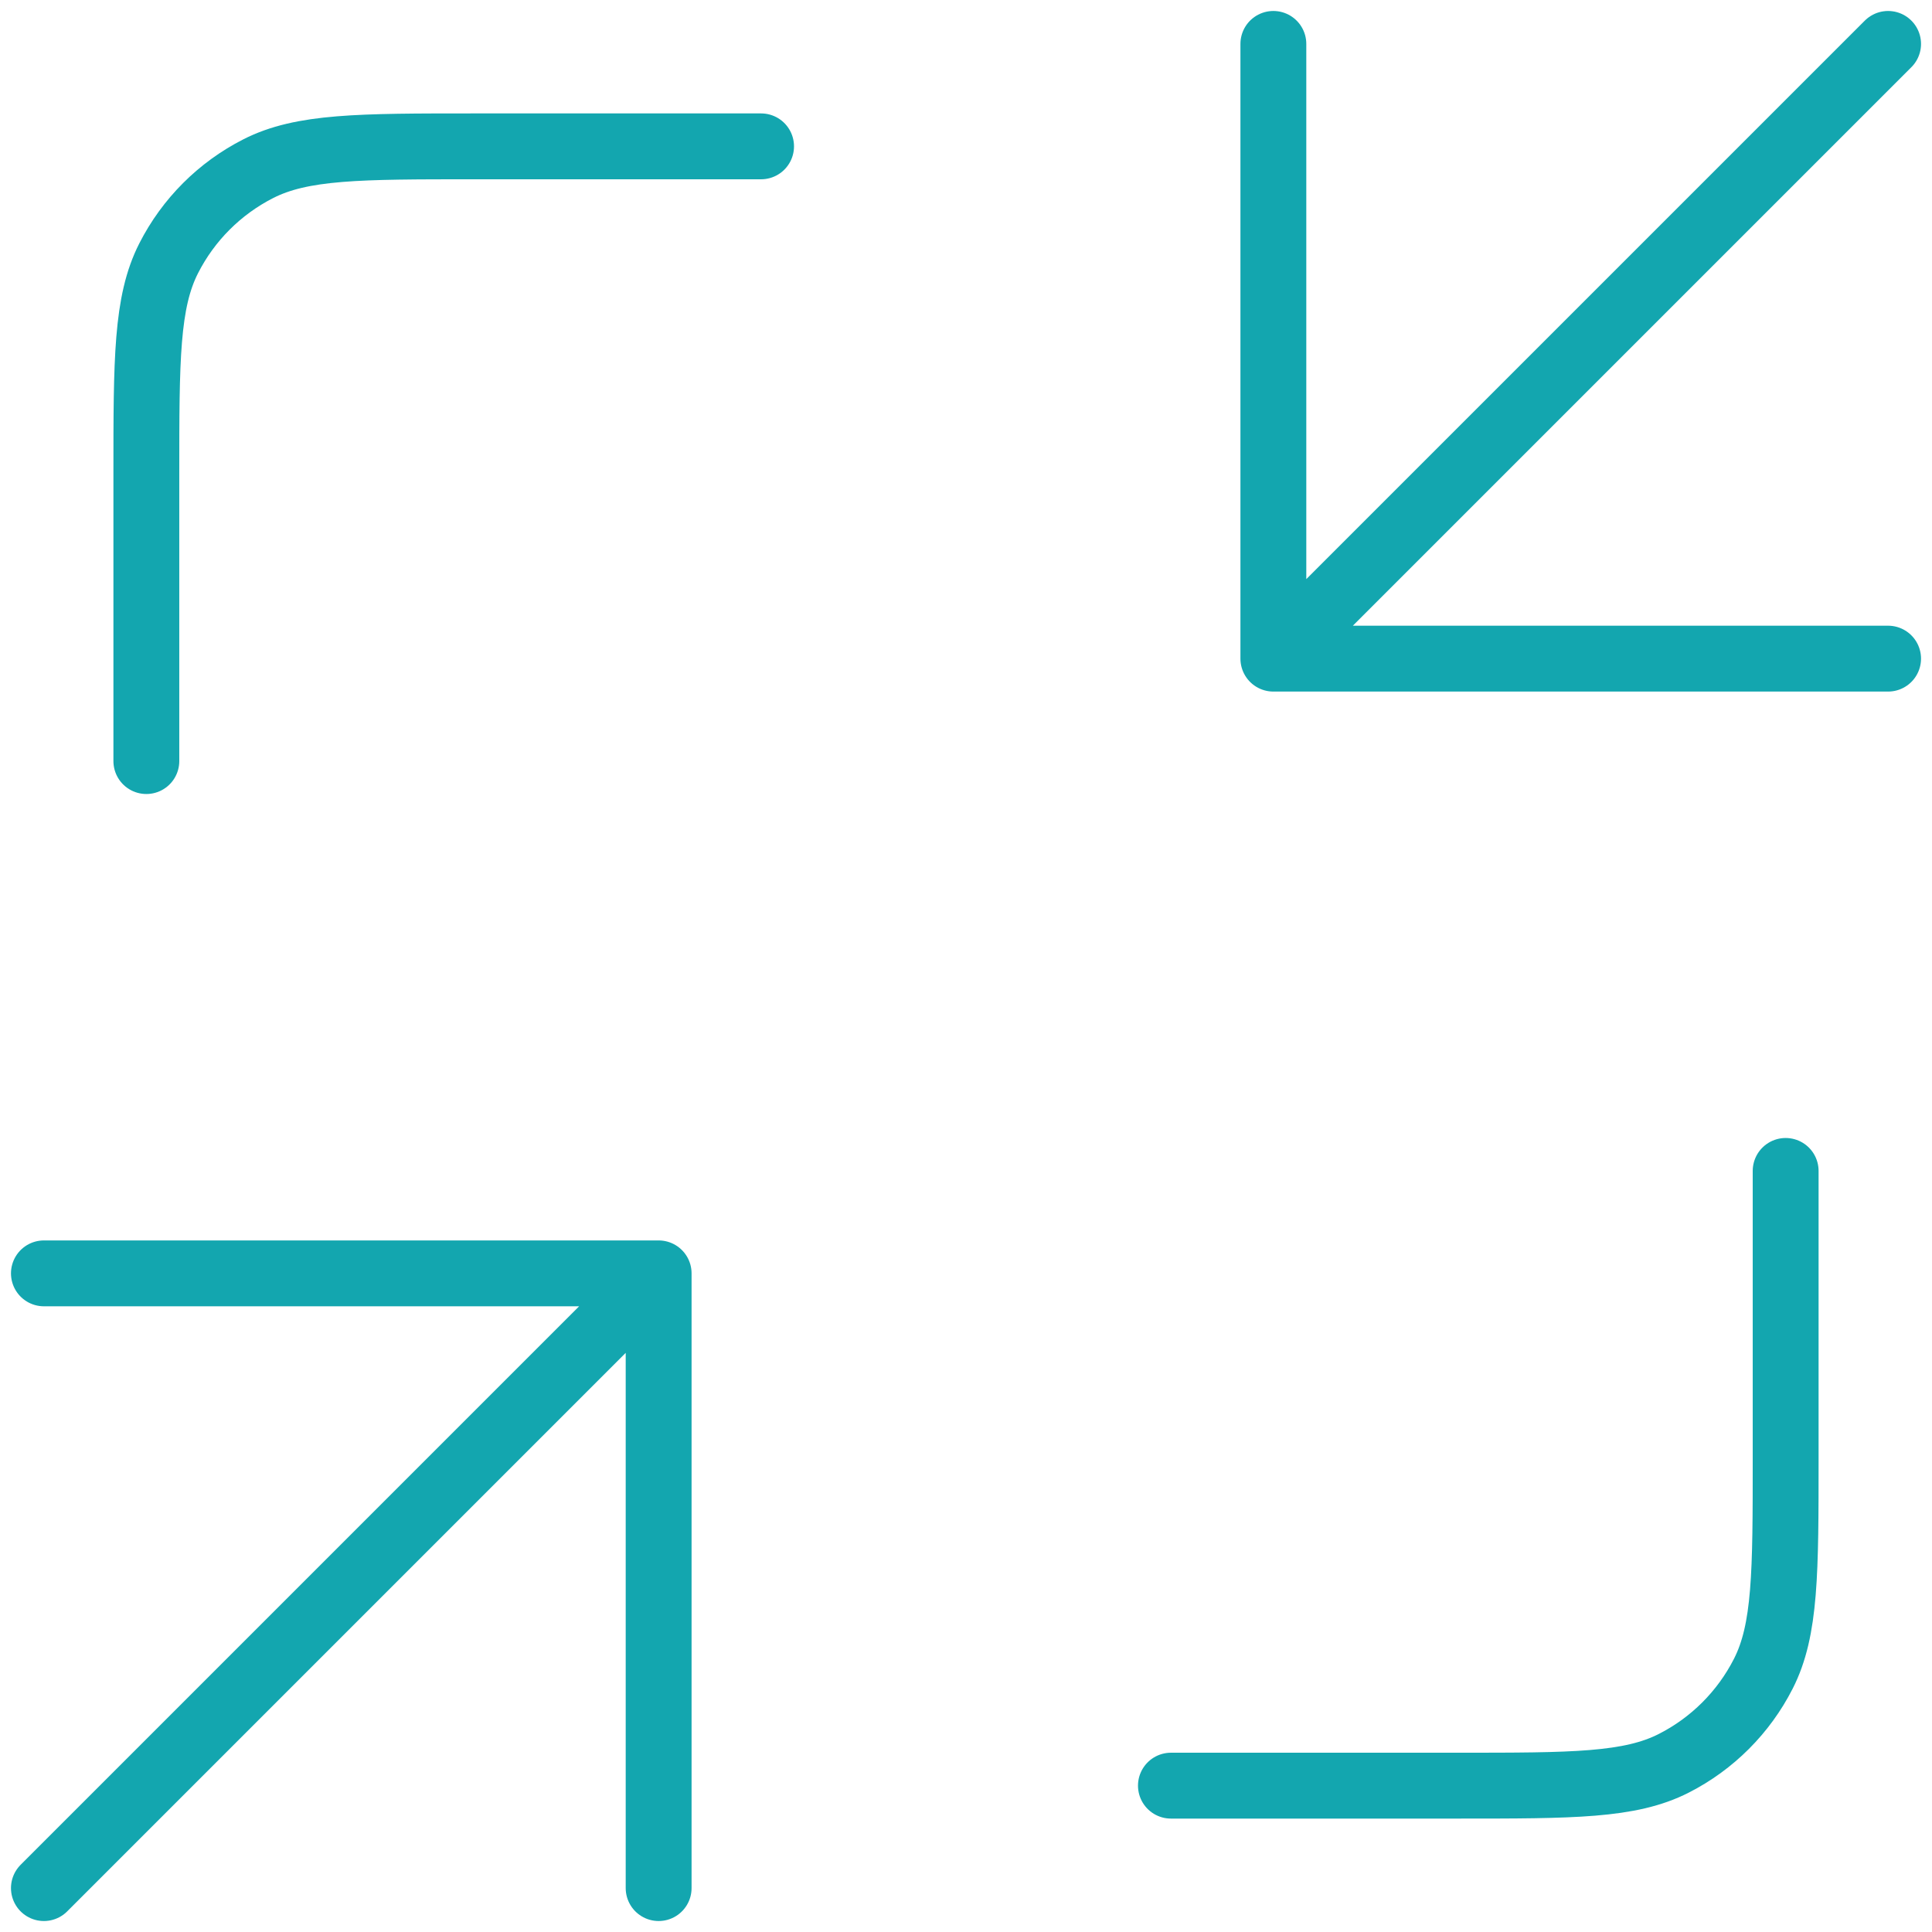 <svg width="44" height="44" viewBox="0 0 44 44" fill="none" xmlns="http://www.w3.org/2000/svg">
<path d="M40.667 26.667V33.2C40.667 35.814 40.667 37.12 40.158 38.119C39.711 38.997 38.997 39.711 38.119 40.158C37.12 40.667 35.814 40.667 33.2 40.667H26.667M17.333 3.333H10.8C8.186 3.333 6.88 3.333 5.881 3.842C5.003 4.289 4.289 5.003 3.842 5.881C3.333 6.88 3.333 8.186 3.333 10.8V17.333M1 43L15 29M15 29L1 29M15 29L15 43M43 1L29 15M29 15L43 15M29 15L29 1" stroke="#13A6AF" stroke-width="1.5" stroke-linecap="round" stroke-linejoin="round"/>
</svg>
